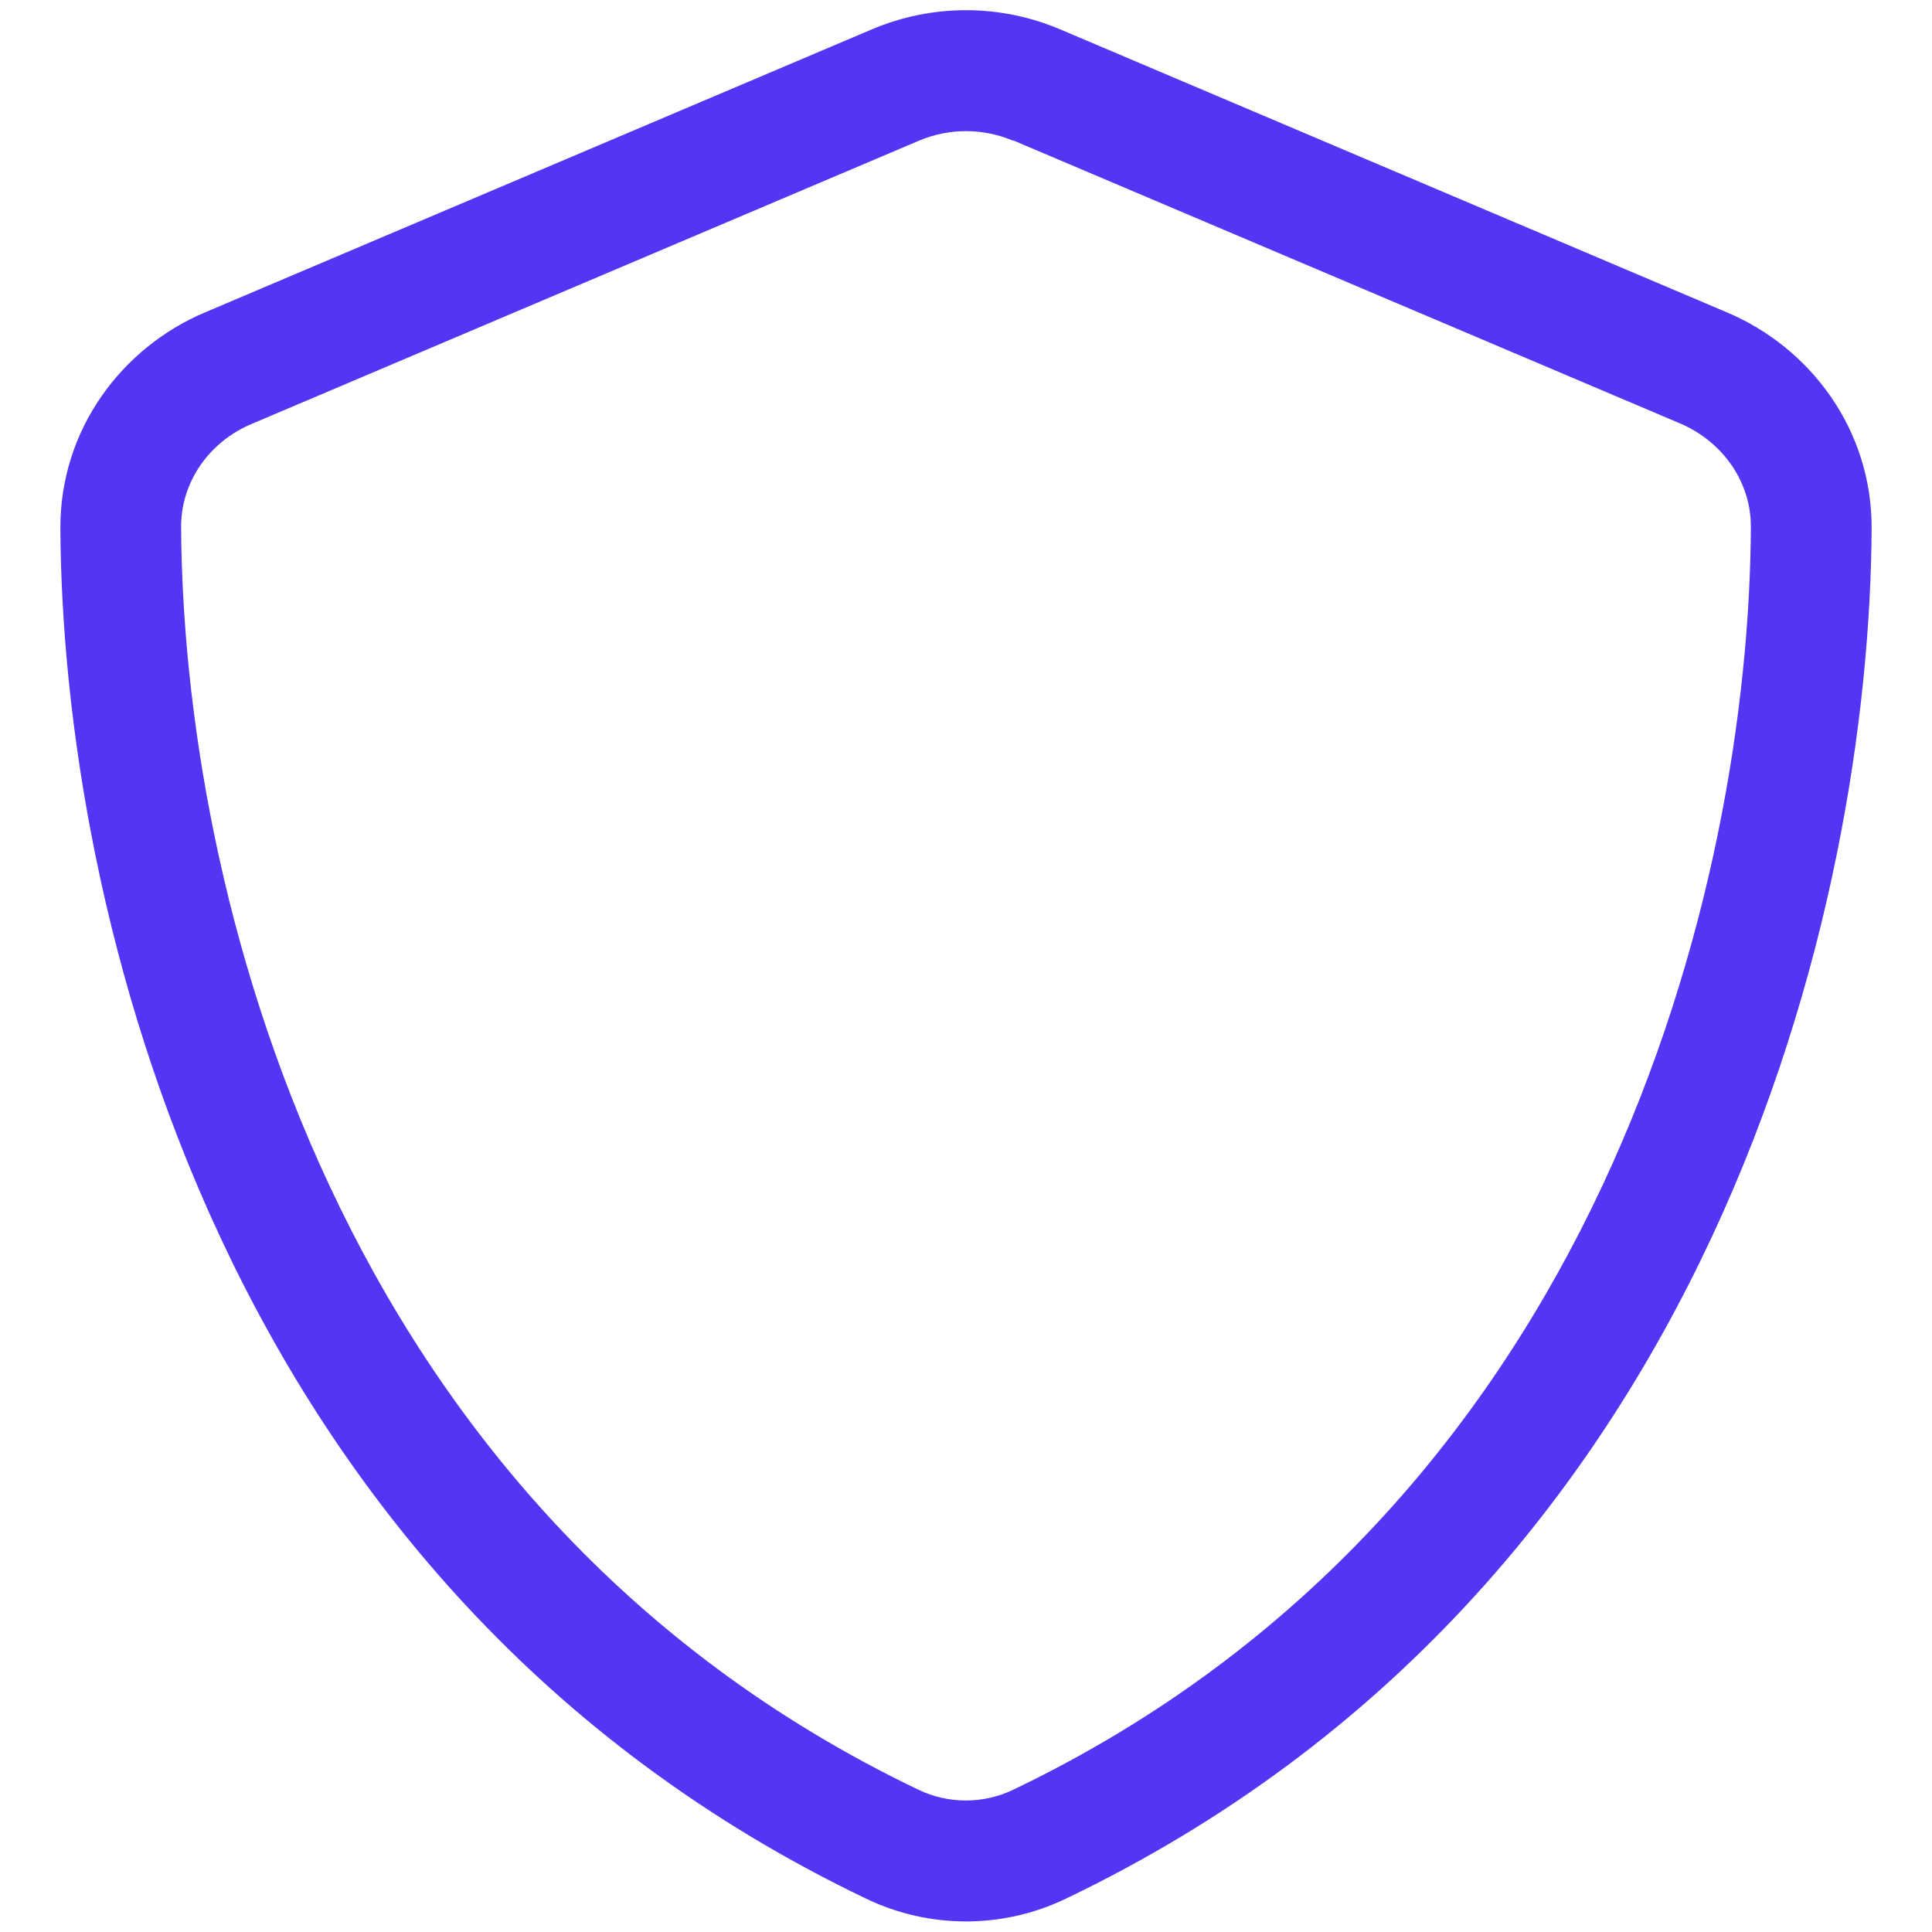<svg width="512" height="512" viewBox="0 0 512 512" fill="none" xmlns="http://www.w3.org/2000/svg">
<path d="M268.5 37.3C260.5 33.9 251.5 33.9 243.5 37.3L66.8 112.3C55.5 117 47.9 127.7 48 139.8C48.5 233.8 87.3 399.6 243.4 474.3C251.3 478.1 260.6 478.1 268.5 474.3C424.6 399.6 463.5 233.9 464 139.8C464.1 127.7 456.5 117 445.2 112.2L268.5 37.2V37.3ZM231 7.8C247 1 265 1 281 7.8L457.7 82.8C479.7 92.1 496.1 113.8 496 140C495.5 239.2 454.7 420.7 282.4 503.2C265.7 511.2 246.3 511.2 229.6 503.2C57.3 420.7 16.5 239.2 16 140C15.9 113.8 32.3 92.1 54.3 82.8L231 7.8Z" fill="#5336F3"/>
</svg>
